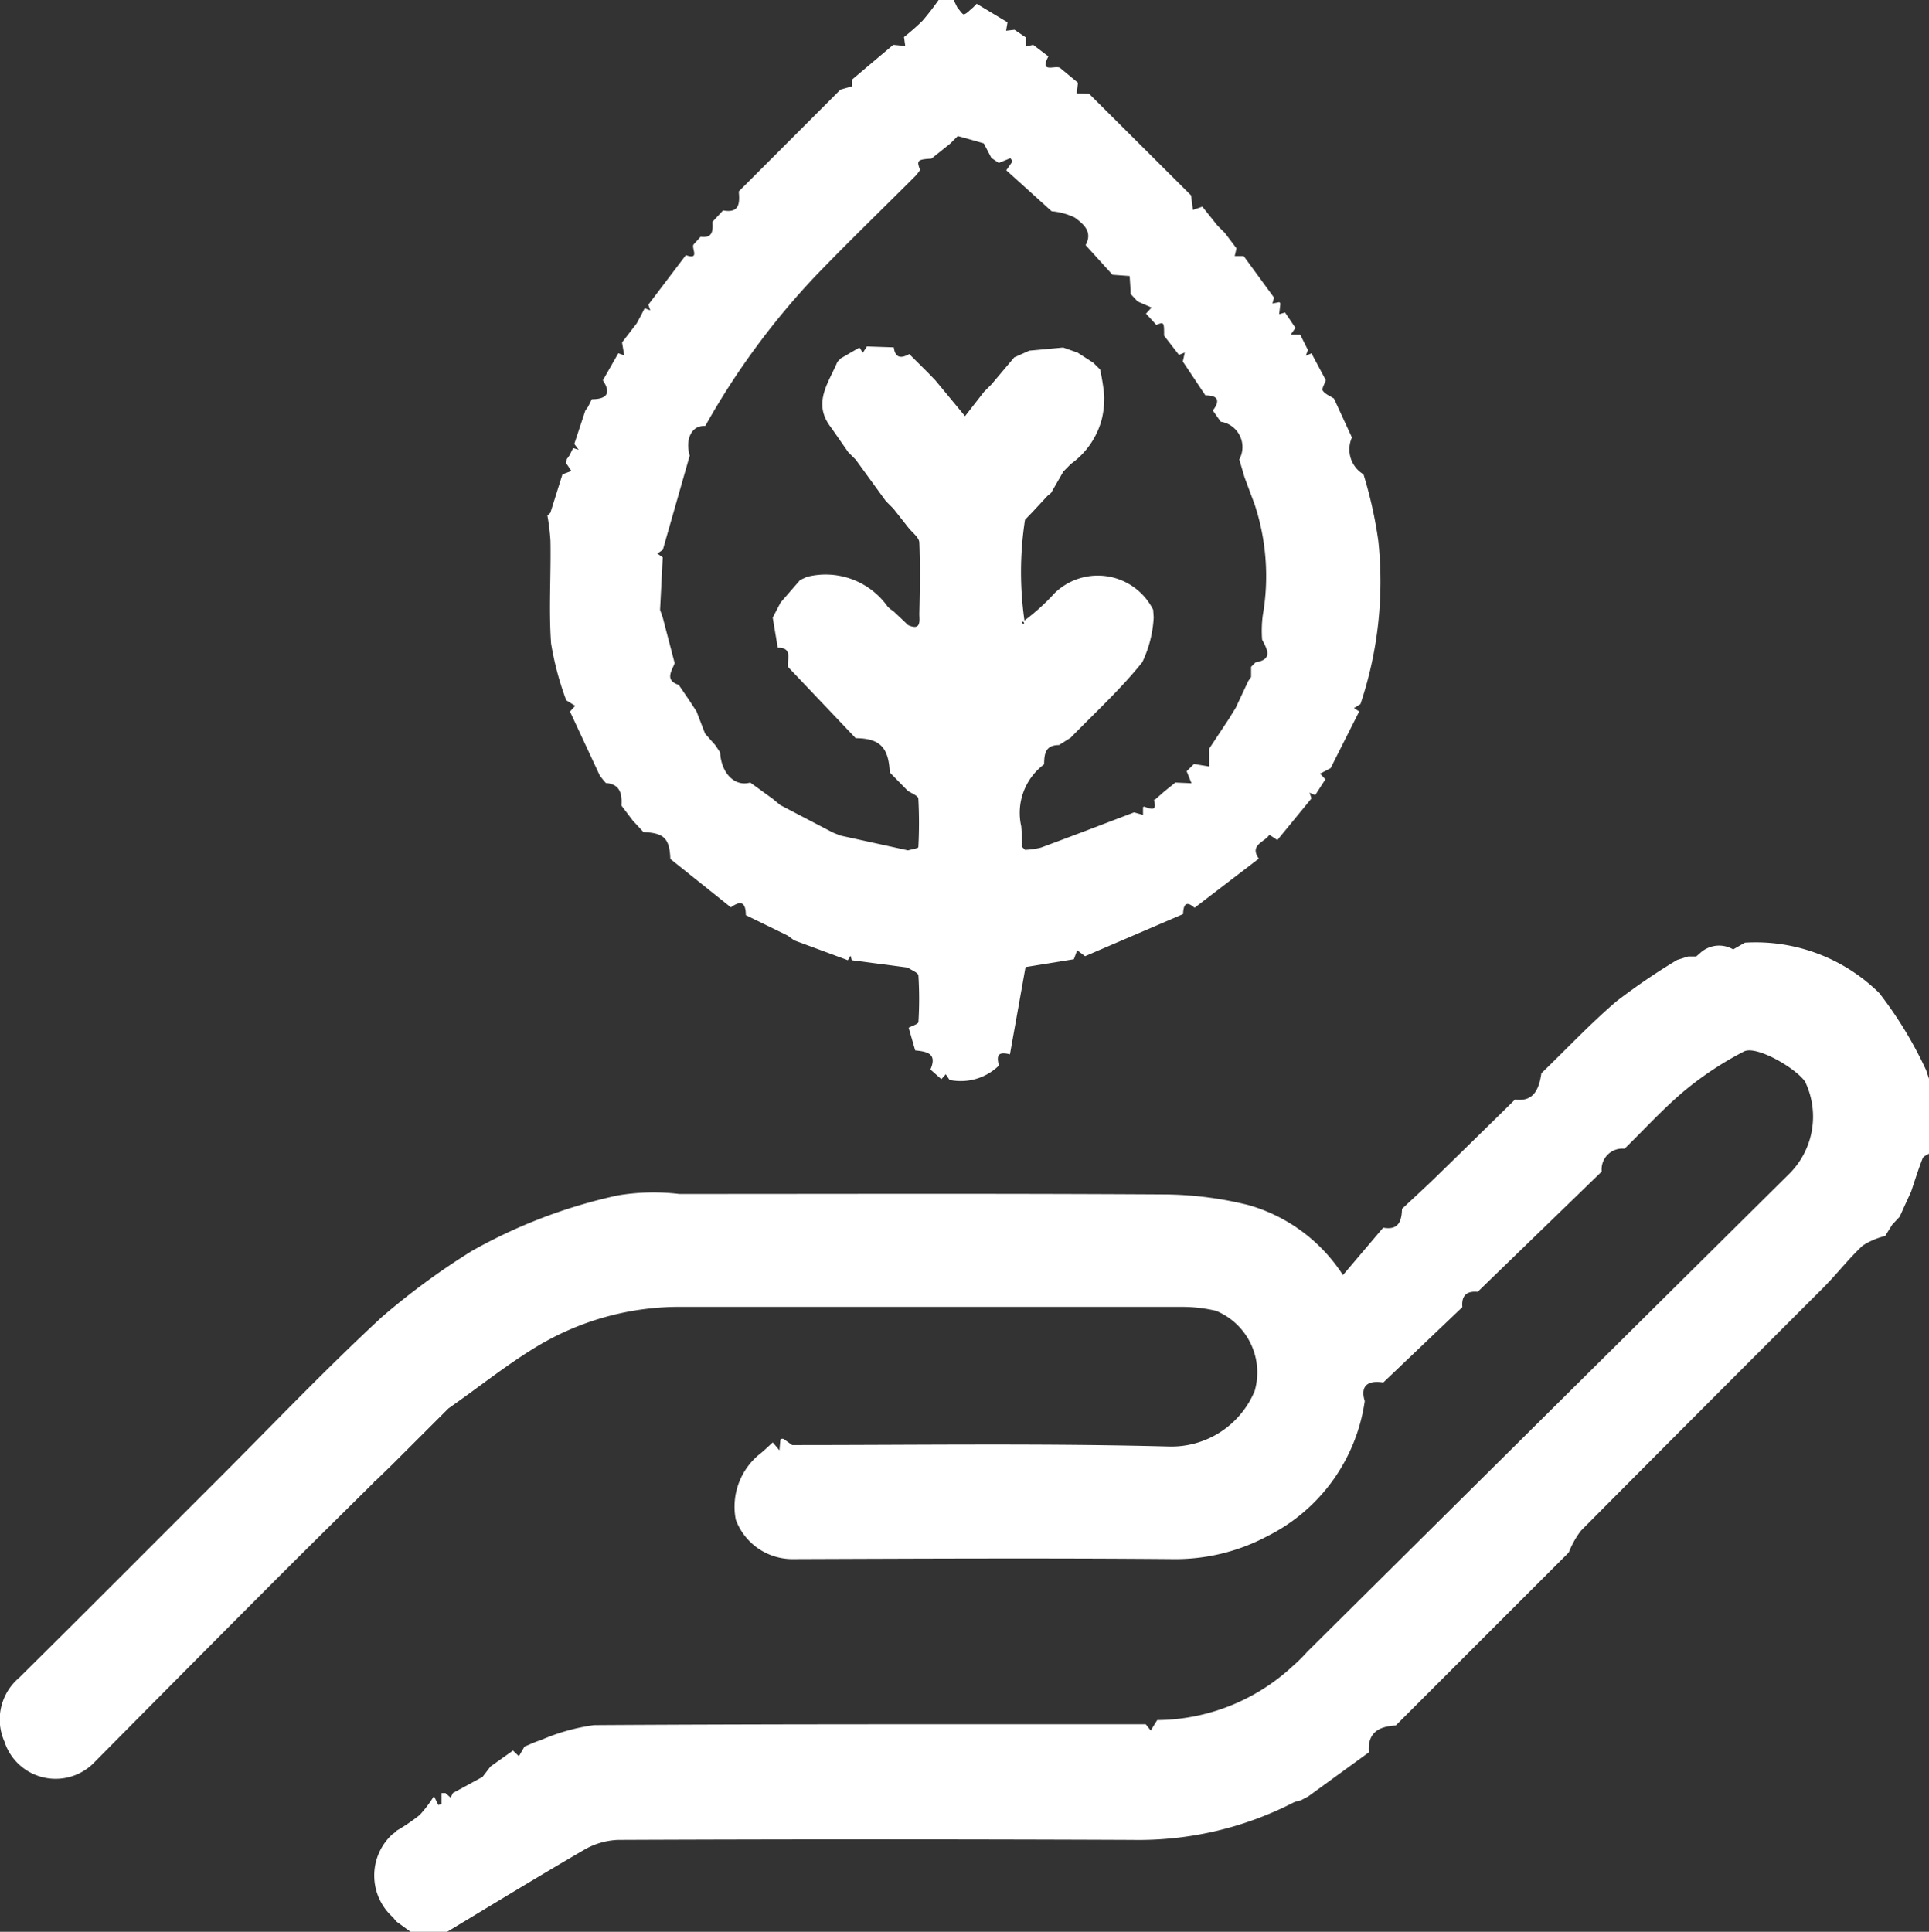 <svg id="Group_12" data-name="Group 12" xmlns="http://www.w3.org/2000/svg" xmlns:xlink="http://www.w3.org/1999/xlink" width="21.524" height="21.556" viewBox="0 0 21.524 21.556">
  <rect x="0" y="0" width="21.524" height="21.556" fill="#333333" stroke="none"/>
  <defs>
    <clipPath id="clip-path">
      <rect id="Rectangle_18" data-name="Rectangle 18" width="21.524" height="21.556" fill="#fff"/>
    </clipPath>
  </defs>
  <g id="Group_11" data-name="Group 11" clip-path="url(#clip-path)">
    <path id="Path_25957" data-name="Path 25957" d="M4.422,79.033a2.146,2.146,0,0,0,.261-.177,1.334,1.334,0,0,0,.159-.211l.049.1.036-.013v-.121l.043,0,.059.052.024-.052.331-.18.089-.116.251-.178.066.063.062-.107c.061-.025.12-.054.183-.073a2.239,2.239,0,0,1,.594-.167c2.051-.013,4.1-.009,6.155-.01l.056.07.072-.116a2.248,2.248,0,0,0,1.51-.6,1.81,1.81,0,0,0,.164-.162q2.693-2.673,5.388-5.343a.9.9,0,0,0,.167-1.02c-.106-.153-.545-.407-.682-.336a3.711,3.711,0,0,0-.656.432c-.24.2-.452.434-.676.653a.232.232,0,0,0-.255.255l-1.384,1.342c-.125-.012-.183.045-.171.171l-.882.841c-.183-.029-.257.045-.207.207a2,2,0,0,1-1.086,1.507A2.178,2.178,0,0,1,13.08,76c-1.406-.012-2.813-.005-4.219,0a.674.674,0,0,1-.651-.44.754.754,0,0,1,.255-.722c.056-.043.106-.093.158-.14l.074.089.011-.121a.035.035,0,0,1,.037-.005l.094.067c1.4,0,2.8-.021,4.2.016A1.007,1.007,0,0,0,14,74.124a.745.745,0,0,0-.431-.894,1.665,1.665,0,0,0-.387-.044q-2.782,0-5.564,0a3.086,3.086,0,0,0-1.6.426c-.338.2-.647.449-.969.675l-.045.032-.628.627-.183.178a.024.024,0,0,0-.02.019c-.416.412-.833.823-1.246,1.238q-.937.94-1.871,1.884a.6.6,0,0,1-1.006-.227.608.608,0,0,1,.162-.712C.96,76.586,1.7,75.842,2.443,75.1c.6-.6,1.193-1.222,1.817-1.8a8.03,8.03,0,0,1,1.005-.738,5.831,5.831,0,0,1,1.628-.62,2.428,2.428,0,0,1,.686-.016c1.8,0,3.6-.006,5.4.005a3.991,3.991,0,0,1,.952.119,1.862,1.862,0,0,1,1.054.781l.449-.529c.172.032.206-.074.21-.21.13-.122.262-.242.389-.366.291-.283.581-.568.871-.853.176.021.262-.065.295-.294.277-.268.542-.549.834-.8a7.243,7.243,0,0,1,.68-.464l.124-.039.089,0,.041-.035a.311.311,0,0,1,.372-.044l.131-.075a1.963,1.963,0,0,1,1.5.563,4.477,4.477,0,0,1,.522.859l.042.126v.8c-.028.019-.071.033-.081.059-.048.122-.087.247-.128.37l-.073.159-.055.122-.082.087-.08.128a.817.817,0,0,0-.252.108c-.156.146-.288.318-.439.47-.9.9-1.806,1.806-2.705,2.712a1.027,1.027,0,0,0-.135.242l-1.93,1.93c-.189.01-.317.08-.3.3l-.677.492-.083.044a.4.4,0,0,0-.077.022,3.787,3.787,0,0,1-1.805.419q-2.868-.012-5.736,0a.814.814,0,0,0-.384.114c-.516.3-1.024.611-1.534.918H4.59l-.169-.123-.035-.044a.625.625,0,0,1-.01-.926l.045-.033" transform="translate(0 -58.603)" fill="#fff"/>
    <path id="Path_25958" data-name="Path 25958" d="M40.8,4.242l.171-.3.066.023-.024-.144.163-.212.045-.083.044-.086.063.023L41.306,3.4l.419-.553c.164.058.055-.083.087-.12l.077-.085c.139.019.138-.072.133-.167l.118-.127c.185.034.187-.083.175-.212L43.45,1l.128-.037V.889L44.039.5l.134.013-.014-.1a2.441,2.441,0,0,0,.207-.182A2.942,2.942,0,0,0,44.545,0h.168l.042.085c.025.027.056.079.073.075.036-.01.064-.048.1-.075l.042-.043.344.207-.016.094.094-.011.128.087c0,.034,0,.067,0,.1L45.6.5l.17.129c-.1.19.064.1.127.126L46.1.923l-.014.118.138.005L47.362,2.18l.021.162.105-.036.168.21.084.084.129.171-.02.086.1,0,.339.464-.018.066.075-.015a.021.021,0,0,1,.013.023l-.013.111.066-.019.116.172-.053.075.106,0,.086.172-.023.063.063-.026.16.3c-.013.04-.049.095-.034.116.026.04.082.06.125.089l.2.434a.324.324,0,0,0,.129.411,4.742,4.742,0,0,1,.166.747,4.3,4.3,0,0,1-.2,1.817l-.072.044.058.038-.319.633-.117.061.059.063-.114.177-.063-.028.022.064-.381.465-.089-.059c-.051.083-.227.111-.118.266l-.717.549c-.1-.089-.125-.026-.128.07l-1.094.47-.088-.066-.037.1-.539.087-.174.974c-.122-.031-.156,0-.123.125a.61.61,0,0,1-.551.16l-.042-.063-.049.055-.122-.108c.078-.179-.037-.2-.17-.213l-.073-.253c.038-.021.108-.041.109-.064a4.191,4.191,0,0,0,0-.517c0-.033-.077-.06-.118-.09l-.625-.082-.015-.051-.029.051-.6-.222-.07-.052-.469-.229c0-.142-.054-.169-.167-.087l-.675-.54c-.009-.23-.07-.29-.3-.3l-.118-.127-.128-.169h0c.009-.13-.014-.239-.174-.252L40.8,8.7l-.035-.045-.333-.715.058-.064-.1-.062a3.363,3.363,0,0,1-.169-.634c-.027-.38,0-.763-.007-1.145a2.415,2.415,0,0,0-.034-.281l.033-.032.135-.429.1-.037L40.39,5.17l.005-.045.031-.043L40.467,5l.062.019-.049-.065.123-.372.032-.045.04-.082c.154,0,.226-.057.124-.211m6.164,4.676.1-.088.124-.1.18.008-.054-.134.082-.081.17.028v-.2l.219-.331.077-.125L48,7.6l.032-.046c0-.025,0-.05,0-.076s0-.025,0-.037l.05-.05c.2-.034.127-.147.073-.254a1.331,1.331,0,0,1,.007-.269,2.554,2.554,0,0,0-.091-1.241l-.112-.3L47.9,5.127a.286.286,0,0,0-.207-.421l-.088-.125c.083-.11.06-.169-.083-.169l-.252-.378.022-.1-.065.026-.166-.214c0-.154,0-.154-.087-.121L46.859,3.5l.062-.068-.155-.068-.079-.084c0-.061-.006-.123-.01-.2l-.192-.014-.3-.331c.084-.151-.028-.239-.122-.308a.748.748,0,0,0-.257-.07L45.3,1.9l.07-.1-.024-.035-.13.053-.082-.056L45.049,1.6l-.128-.037-.162-.045-.084.084-.21.168c-.156.009-.168.021-.126.126a.586.586,0,0,1-.05.065c-.367.367-.74.728-1.1,1.1a8.418,8.418,0,0,0-1.248,1.693c-.147-.012-.228.143-.173.33l-.3,1.051-.061.042.06.042-.03.586.03.086L41.6,7.4c-.033.09-.114.19.046.243l.123.181.075.115.095.247.116.131.052.079c.013.235.165.386.336.336l.25.181.086.071.586.306.085.034.754.165c.04-.012.114-.022.115-.036a5.009,5.009,0,0,0,0-.541c0-.032-.078-.06-.119-.089L44,8.619c-.012-.28-.111-.38-.38-.382l-.755-.795c-.014-.084.057-.215-.115-.215l-.056-.335.088-.169L43,6.472l.076-.035a.848.848,0,0,1,.9.331.292.292,0,0,0,.063.05l.166.157c.153.07.124-.059.125-.126.006-.264.01-.529,0-.793,0-.059-.082-.115-.125-.172l-.164-.208-.084-.084-.336-.462-.084-.084L43.366,4.8l-.034-.047c-.191-.264-.012-.485.084-.715L43.452,4l.21-.122.038.058.045-.07.3.01c.016.121.082.126.173.075l.208.207.083.086.331.4.212-.272.084-.084.253-.3.168-.075.378-.035.161.057.175.113.076.075a2.427,2.427,0,0,1,.046.291,1.008,1.008,0,0,1-.027.263.892.892,0,0,1-.345.5l-.084.085L45.8,5.5l-.041.034-.167.18-.083.086a3.823,3.823,0,0,0-.006,1.124,2.362,2.362,0,0,0,.336-.305.691.691,0,0,1,1.1.185l.006.085a1.318,1.318,0,0,1-.127.5c-.24.3-.529.565-.8.843l-.13.082c-.154,0-.164.1-.166.215a.675.675,0,0,0-.255.691,2.248,2.248,0,0,1,.008.229l.034.034a.834.834,0,0,0,.178-.025c.347-.128.693-.261,1.039-.393l.1.028c0-.029,0-.057,0-.086L46.837,9c.068.023.151.066.111-.074ZM45.5,6.949l-.014-.015-.014.015.021.015.007-.015" transform="translate(-34.072)" fill="#fff"/>
  </g>
</svg>
